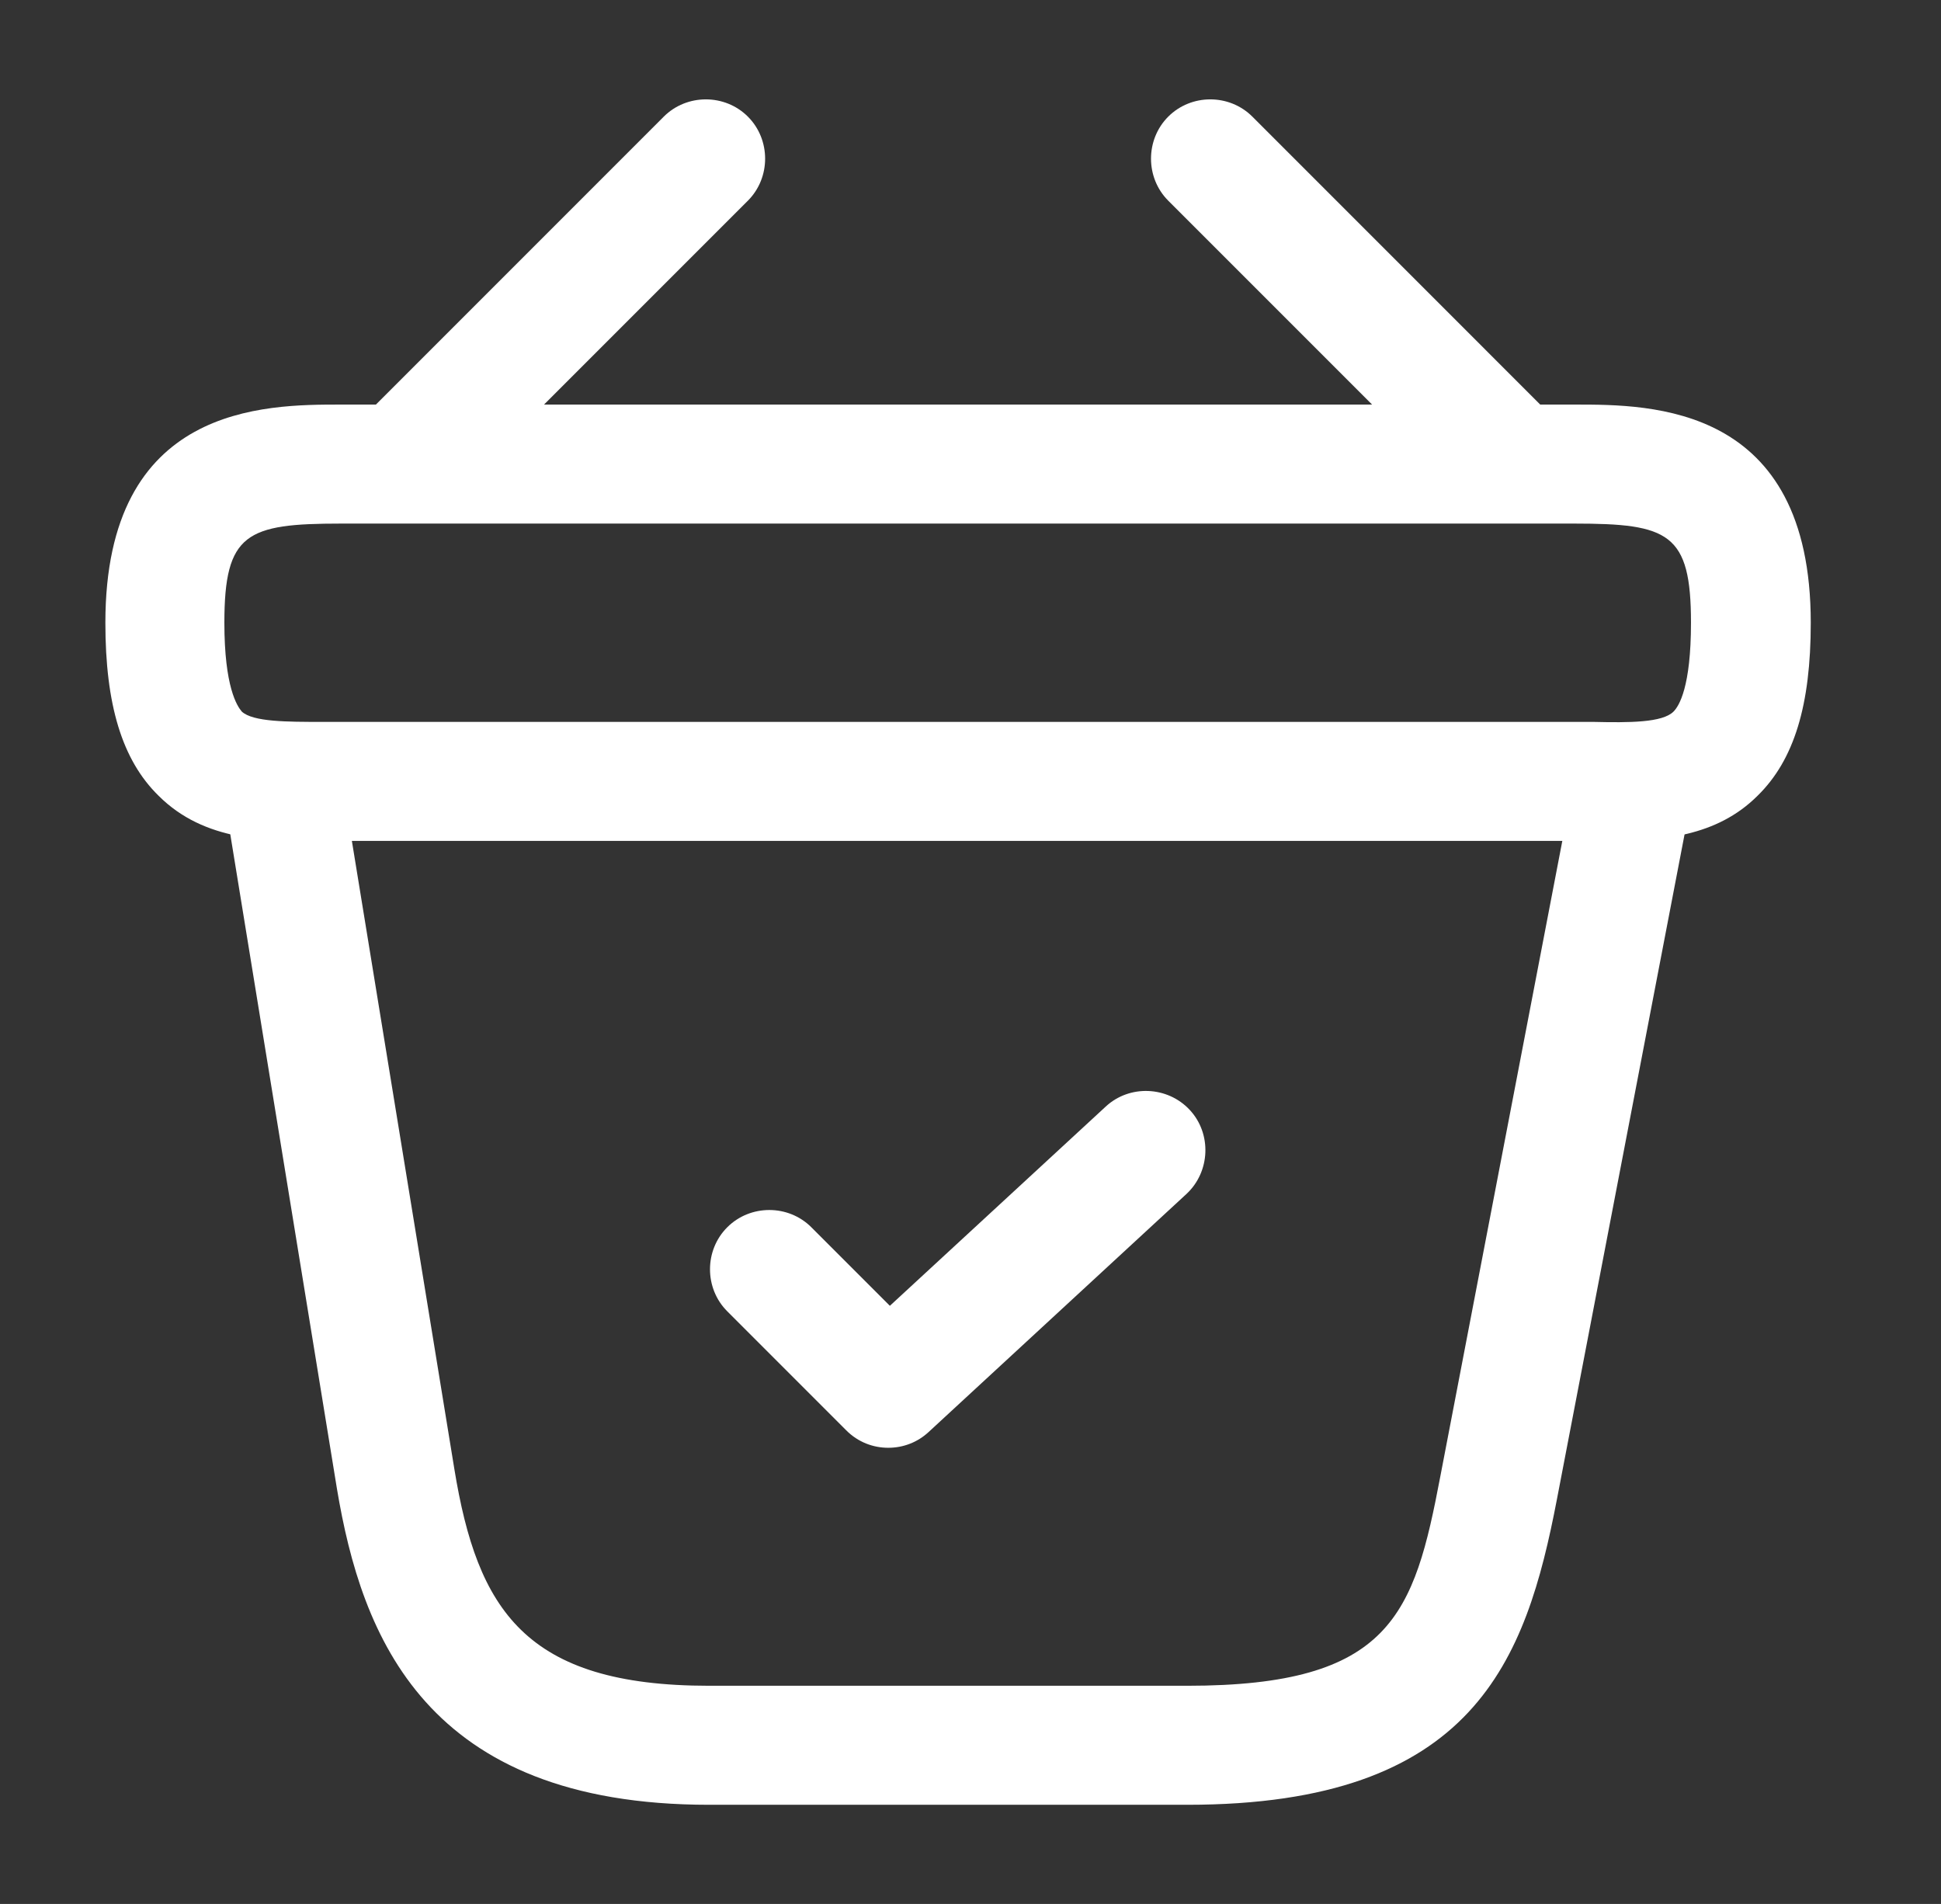 <svg width="52" height="51" viewBox="0 0 52 51" fill="none" xmlns="http://www.w3.org/2000/svg">
<rect x="0" y="0" width="52" height="51" fill="#333333" stroke="none"/>
<path d="M23.797 38.781C23.394 38.781 22.99 38.633 22.671 38.314L19.484 35.126C18.867 34.51 18.867 33.49 19.484 32.874C20.1 32.258 21.12 32.258 21.736 32.874L23.84 34.978L29.62 29.644C30.257 29.049 31.277 29.091 31.872 29.729C32.467 30.366 32.425 31.386 31.787 31.981L24.881 38.356C24.584 38.633 24.201 38.781 23.797 38.781Z" fill="white"/>
<path d="M11.196 13.558C10.792 13.558 10.367 13.388 10.07 13.09C9.453 12.474 9.453 11.454 10.07 10.838L17.783 3.124C18.4 2.508 19.42 2.508 20.036 3.124C20.652 3.74 20.652 4.76 20.036 5.376L12.322 13.09C12.003 13.388 11.6 13.558 11.196 13.558Z" fill="white"/>
<path d="M40.138 13.558C39.734 13.558 39.331 13.409 39.012 13.09L31.298 5.376C30.682 4.76 30.682 3.74 31.298 3.124C31.914 2.508 32.934 2.508 33.551 3.124L41.264 10.838C41.881 11.454 41.881 12.474 41.264 13.09C40.967 13.388 40.542 13.558 40.138 13.558Z" fill="white"/>
<path d="M43.113 22.525C42.965 22.525 42.816 22.525 42.667 22.525H42.178H8.667C7.179 22.546 5.479 22.546 4.247 21.314C3.269 20.357 2.823 18.87 2.823 16.681C2.823 10.837 7.094 10.837 9.134 10.837H42.2C44.239 10.837 48.511 10.837 48.511 16.681C48.511 18.891 48.065 20.357 47.087 21.314C45.982 22.419 44.495 22.525 43.113 22.525ZM9.134 19.337H42.688C43.645 19.359 44.537 19.359 44.834 19.061C44.983 18.912 45.302 18.402 45.302 16.681C45.302 14.28 44.707 14.025 42.178 14.025H9.134C6.606 14.025 6.011 14.28 6.011 16.681C6.011 18.402 6.351 18.912 6.478 19.061C6.776 19.337 7.689 19.337 8.624 19.337H9.134Z" fill="white"/>
<path d="M31.808 48.344H18.994C11.387 48.344 9.687 43.818 9.028 39.886L6.032 21.505C5.883 20.634 6.478 19.826 7.349 19.678C8.199 19.529 9.028 20.124 9.177 20.995L12.173 39.355C12.789 43.116 14.064 45.156 18.994 45.156H31.808C37.269 45.156 37.885 43.244 38.587 39.546L42.157 20.953C42.327 20.081 43.155 19.508 44.027 19.699C44.898 19.869 45.45 20.698 45.28 21.569L41.71 40.163C40.882 44.476 39.5 48.344 31.808 48.344Z" fill="white"/>
</svg>
